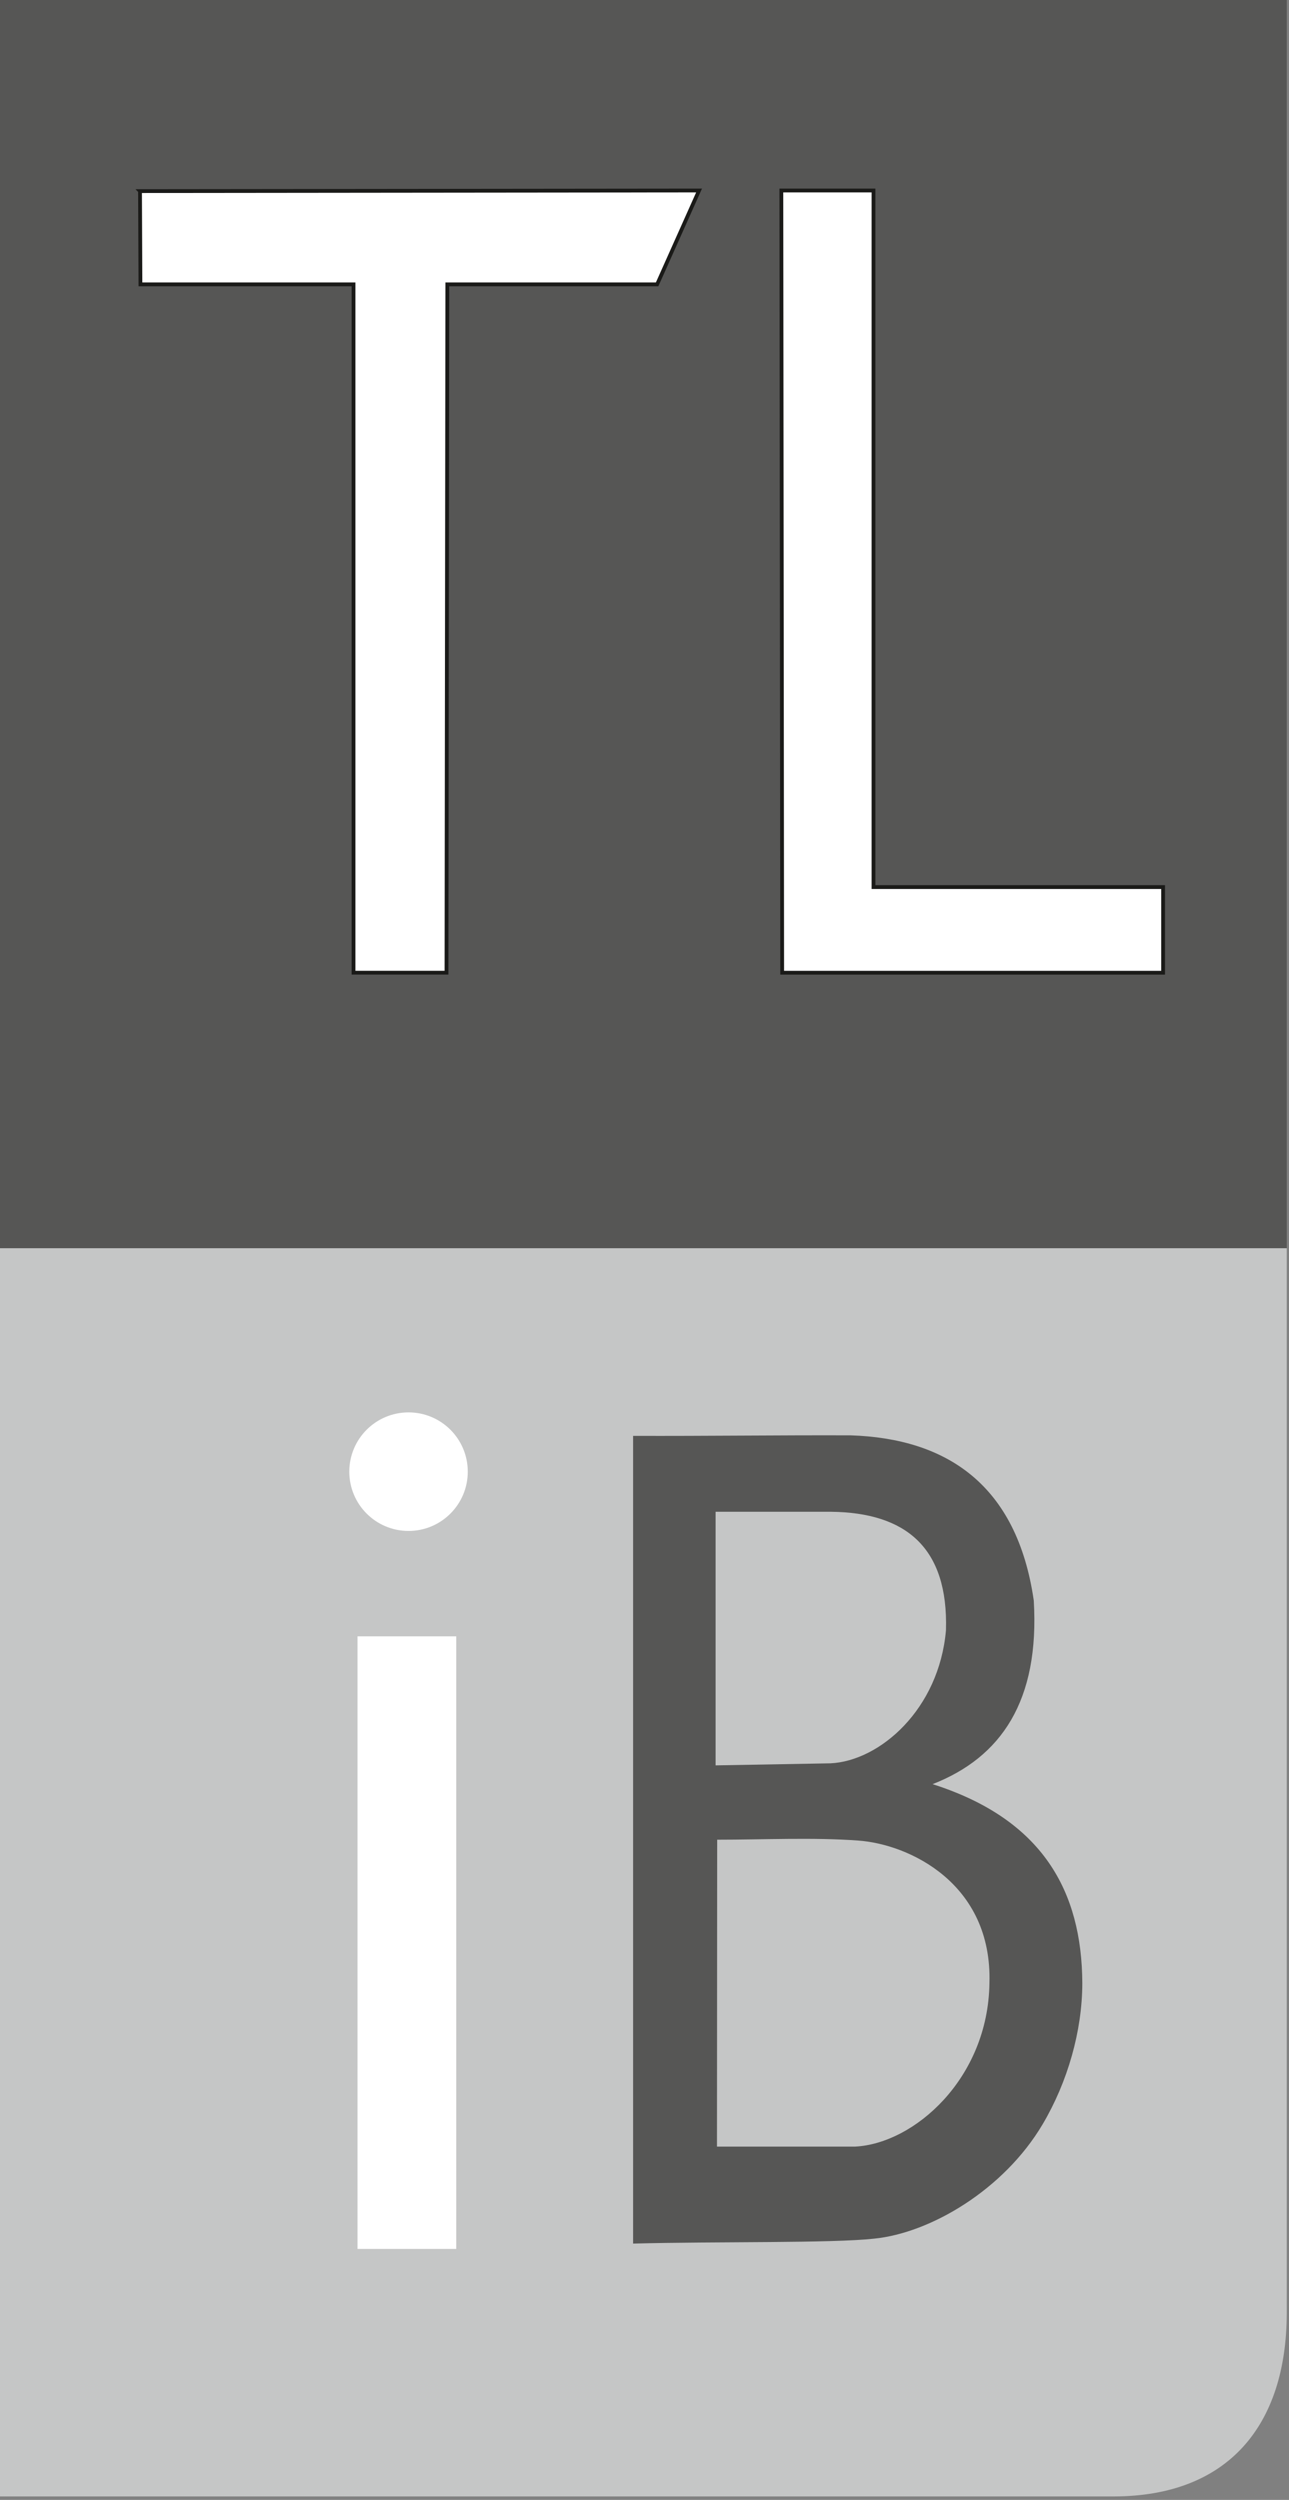 <?xml version="1.0" encoding="UTF-8" standalone="no"?>
<svg xmlns="http://www.w3.org/2000/svg" xmlns:xlink="http://www.w3.org/1999/xlink" xmlns:serif="http://www.serif.com/" width="100%" height="100%" viewBox="0 0 306 593" version="1.1" xml:space="preserve" style="fill-rule:evenodd;clip-rule:evenodd;stroke-miterlimit:22.926;">
    <rect x="0" y="0" width="306" height="593" fill="#808080" stroke="none"/>
    <g>
        <rect x="0" y="0" width="305.47" height="296.093" style="fill:#565655;"></rect>
        <path d="M0,592.187l264.454,0c27.199,-0.075 40.923,-16.951 41.016,-43.36l-0,-252.734l-305.47,-0l0,296.094Z" style="fill:#c5c6c6;"></path>
        <path d="M169.877,358.609l27.441,-0c17.633,0.213 27.843,8.383 27.246,28.126c-1.638,18.749 -15.696,30.976 -27.392,31.542l-27.295,0.488l-0,-60.156Zm0.377,77.789c10.974,0 22.777,-0.582 33.458,0.201c12.071,0.843 31.888,10.148 31.173,33.834c-0.305,22.638 -17.882,38.088 -31.914,38.766l-32.766,0l0.049,-72.801Zm75.157,-56.734c1.419,23.809 -7.736,37.196 -24.024,43.556c26.136,8.325 35.458,25.396 35.548,47.265c-0.033,11.308 -3.467,23.362 -9.425,33.422c-9.212,15.55 -26.658,25.793 -39.99,27.124c-9.928,1.109 -37.24,0.651 -57.227,1.171l-0,-191.6c17.513,0.065 34.122,-0.188 51.635,-0.125c22.738,0.734 39.497,11.63 43.483,39.187" style="fill:#565655;"></path>
        <rect x="84.874" y="388.157" width="23.438" height="145.313" style="fill:#fff;"></rect>
        <path d="M96.983,335.034c7.767,-0 14.062,6.294 14.062,14.061c0,7.768 -6.295,14.062 -14.062,14.062c-7.767,0 -14.063,-6.294 -14.063,-14.062c0,-7.767 6.296,-14.061 14.063,-14.061" style="fill:#fff;"></path>
        <path d="M33.24,45.334l0.098,22.121l50.587,-0l-0,163.28l22.07,0l0.195,-163.28l49.805,-0l9.96,-22.267l-132.715,0.146Z" style="fill:#fff;stroke:#1a1a18;stroke-width:0.9px;"></path>
        <path d="M185.682,230.737l-0.194,-185.55l21.874,-0l0,165.238l68.75,-0l0,20.312l-90.43,-0Z" style="fill:#fff;stroke:#1a1a18;stroke-width:0.9px;"></path>
    </g>
</svg>
